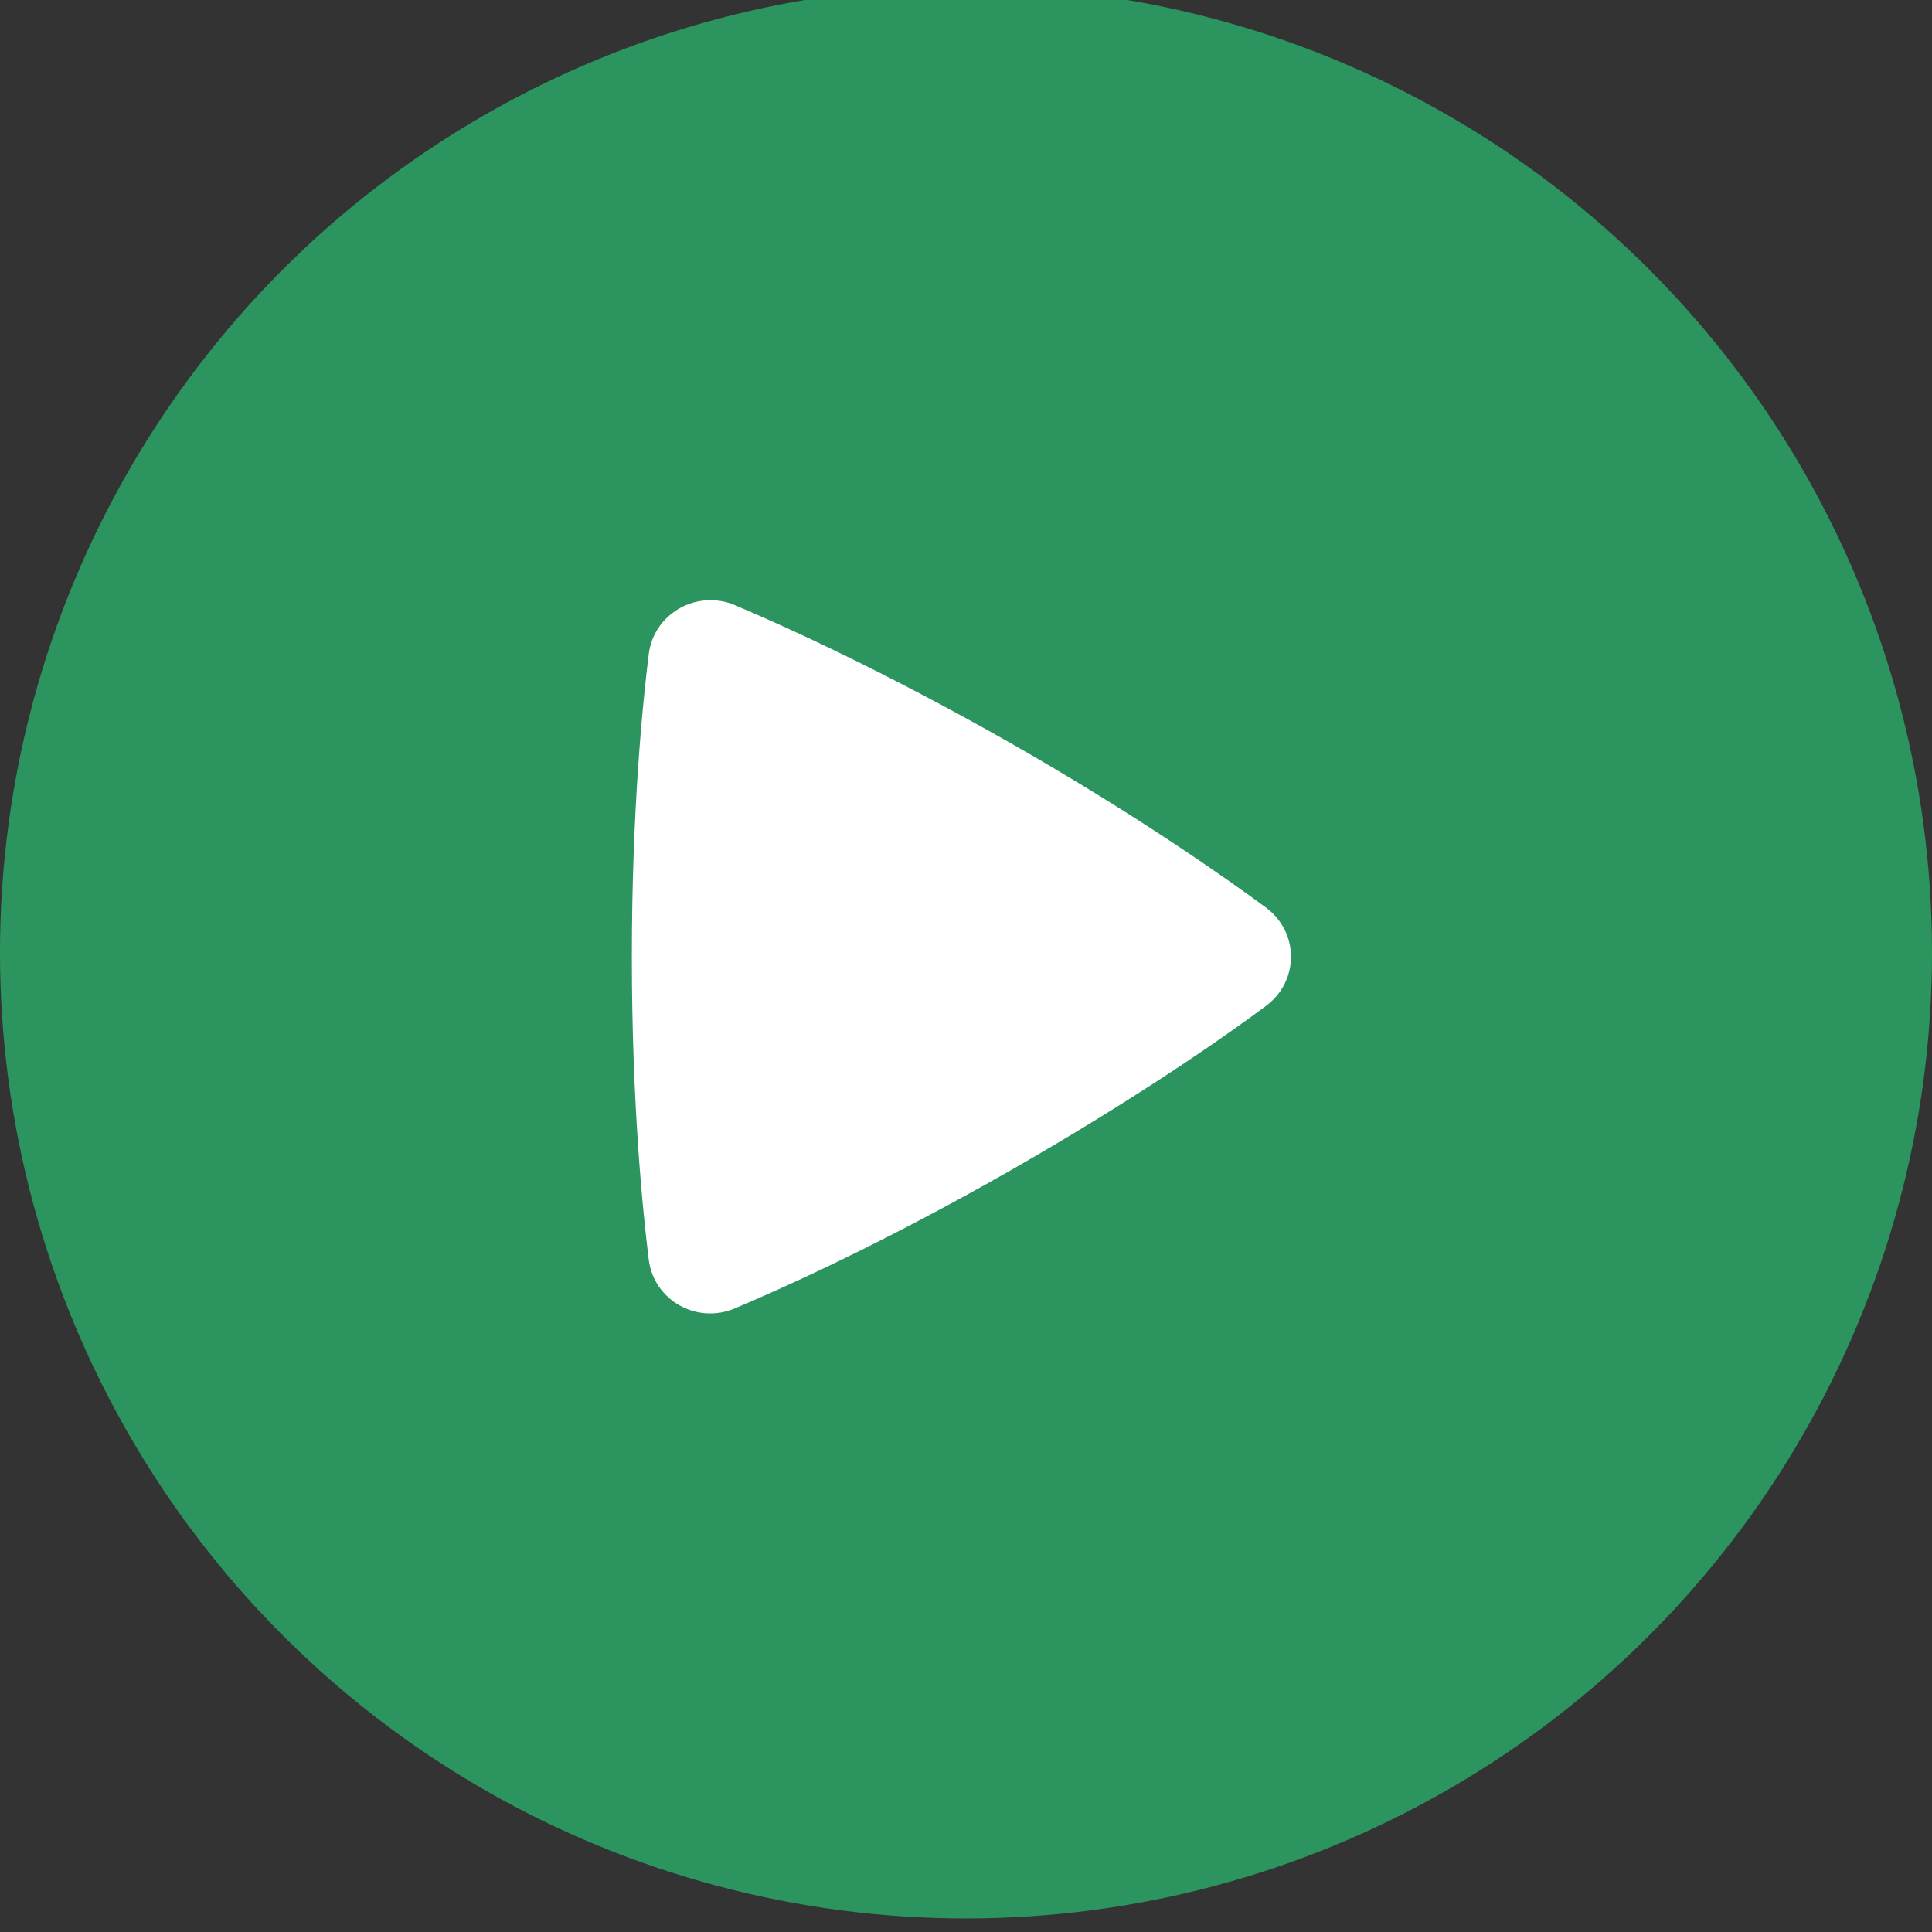 <?xml version="1.0" encoding="UTF-8"?>
<svg xmlns="http://www.w3.org/2000/svg" xmlns:xlink="http://www.w3.org/1999/xlink" width="71" height="71" viewBox="0 0 71 71" fill="none">
  <rect x="0" y="0" width="71" height="71" fill="#333333" stroke="none"/>
  <desc>
			Created with Pixso.
	</desc>
  <defs></defs>
  <circle id="Ellipse 1" cx="35.5" cy="35.002" r="35.5" fill="#2C955F" fill-opacity="1"></circle>
  <path id="Vector" d="M23.84 24.05C23.88 23.7 24 23.37 24.2 23.07C24.39 22.78 24.66 22.54 24.96 22.36C25.28 22.18 25.62 22.08 25.98 22.06C26.33 22.04 26.69 22.1 27.01 22.24C28.67 22.94 32.37 24.6 37.07 27.27C41.78 29.95 45.08 32.29 46.52 33.35C47.75 34.26 47.75 36.06 46.52 36.97C45.1 38.03 41.83 40.33 37.07 43.05C32.31 45.76 28.65 47.39 27.01 48.08C25.6 48.68 24.02 47.78 23.84 46.28C23.62 44.52 23.22 40.54 23.22 35.16C23.22 29.79 23.62 25.8 23.84 24.05Z" fill="#FFFFFF" fill-opacity="1" fill-rule="evenodd"></path>
</svg>
